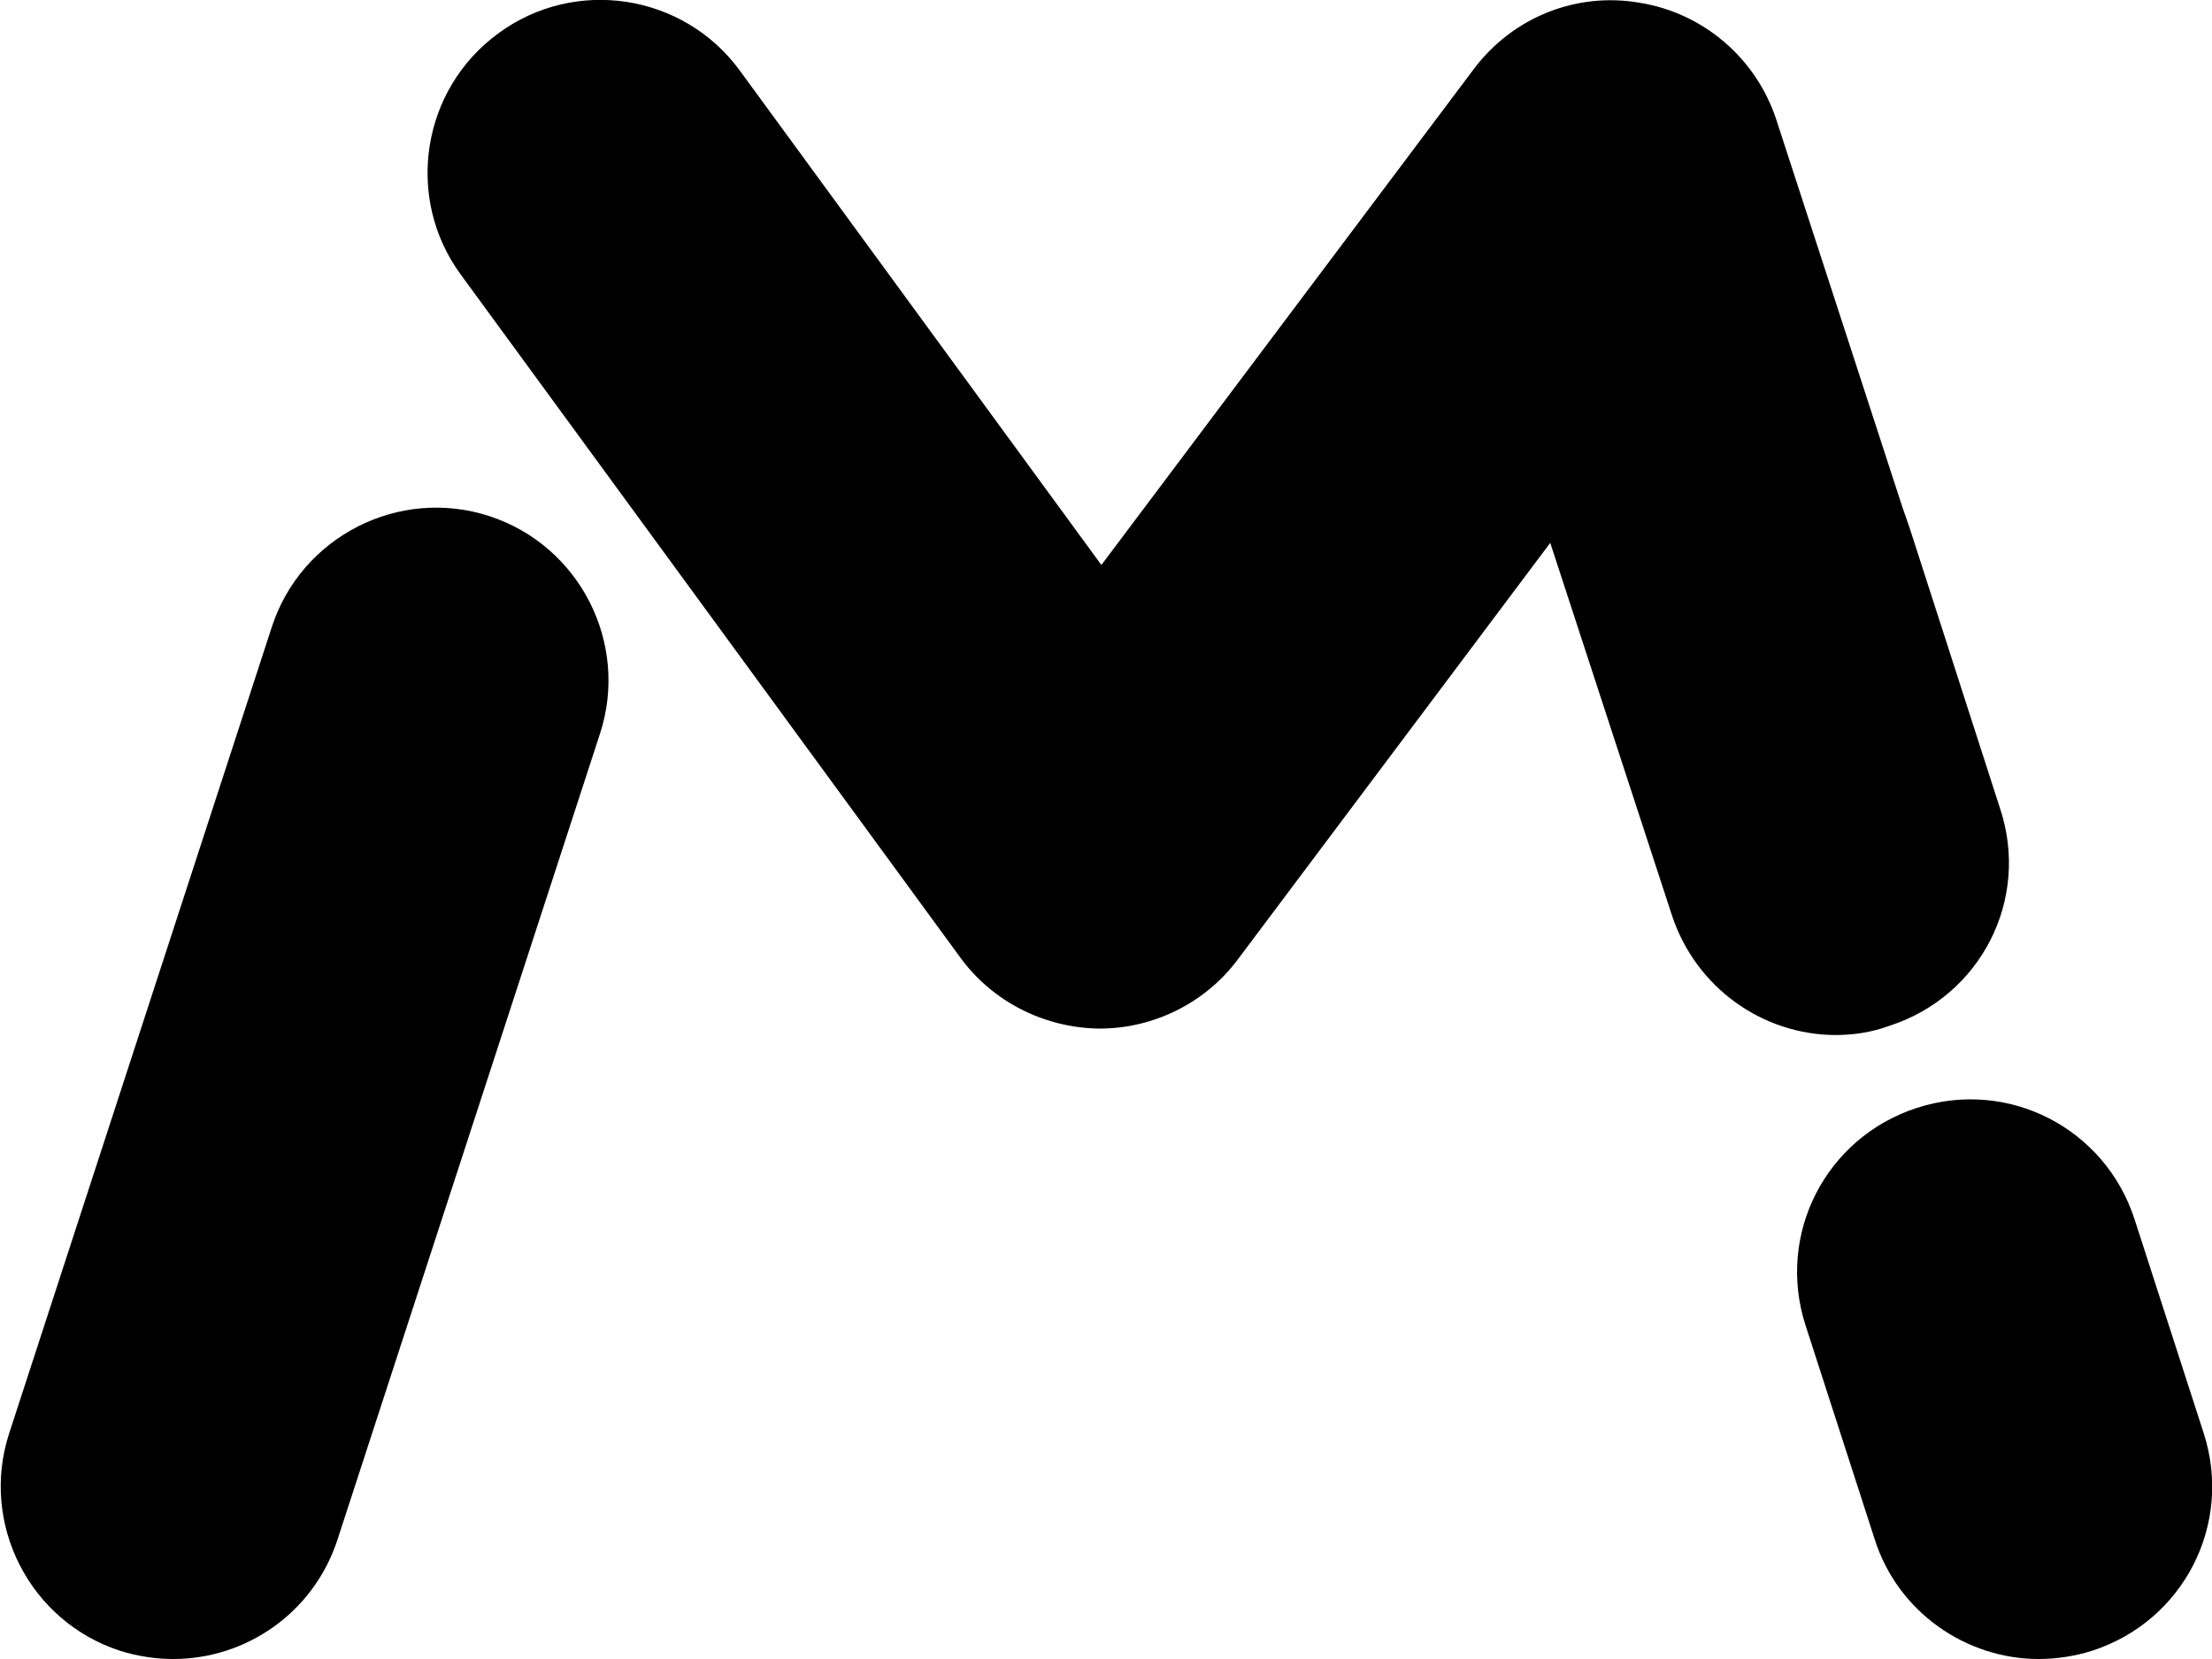 <?xml version="1.0" encoding="UTF-8"?>
<svg id="Your_icons_will_be_placed_here" data-name="Your icons will be placed here" xmlns="http://www.w3.org/2000/svg" viewBox="0 0 24 18">
  <path d="M20.5,11.13c-.19,.07-.39,.1-.58,.1-.79,0-1.52-.51-1.78-1.3l-1.32-4.04-3.39,4.52c-.35,.47-.91,.75-1.5,.75h-.01c-.59-.01-1.15-.29-1.5-.77L5,2.98c-.61-.83-.43-2.01,.41-2.62,.83-.61,2.01-.43,2.62,.41l3.92,5.36L15.99,.75c.42-.56,1.11-.84,1.8-.72,.69,.11,1.26,.6,1.48,1.26l1.37,4.21h0s.08,.23,.08,.23l.98,3.04c.33,.99-.21,2.04-1.2,2.36Z"/>
  <path d="M1.88,18c-.19,0-.39-.03-.58-.09-.98-.32-1.52-1.38-1.2-2.36L2.95,6.8c.32-.98,1.38-1.52,2.36-1.2,.98,.32,1.52,1.38,1.2,2.36l-2.85,8.75c-.26,.79-.99,1.29-1.78,1.29Z"/>
  <path d="M22.12,18c-.79,0-1.53-.51-1.78-1.3l-.75-2.32c-.32-.99,.22-2.04,1.21-2.36,.99-.32,2.04,.22,2.36,1.21l.75,2.32c.32,.99-.22,2.04-1.21,2.36-.19,.06-.39,.09-.58,.09Z"/>
</svg>